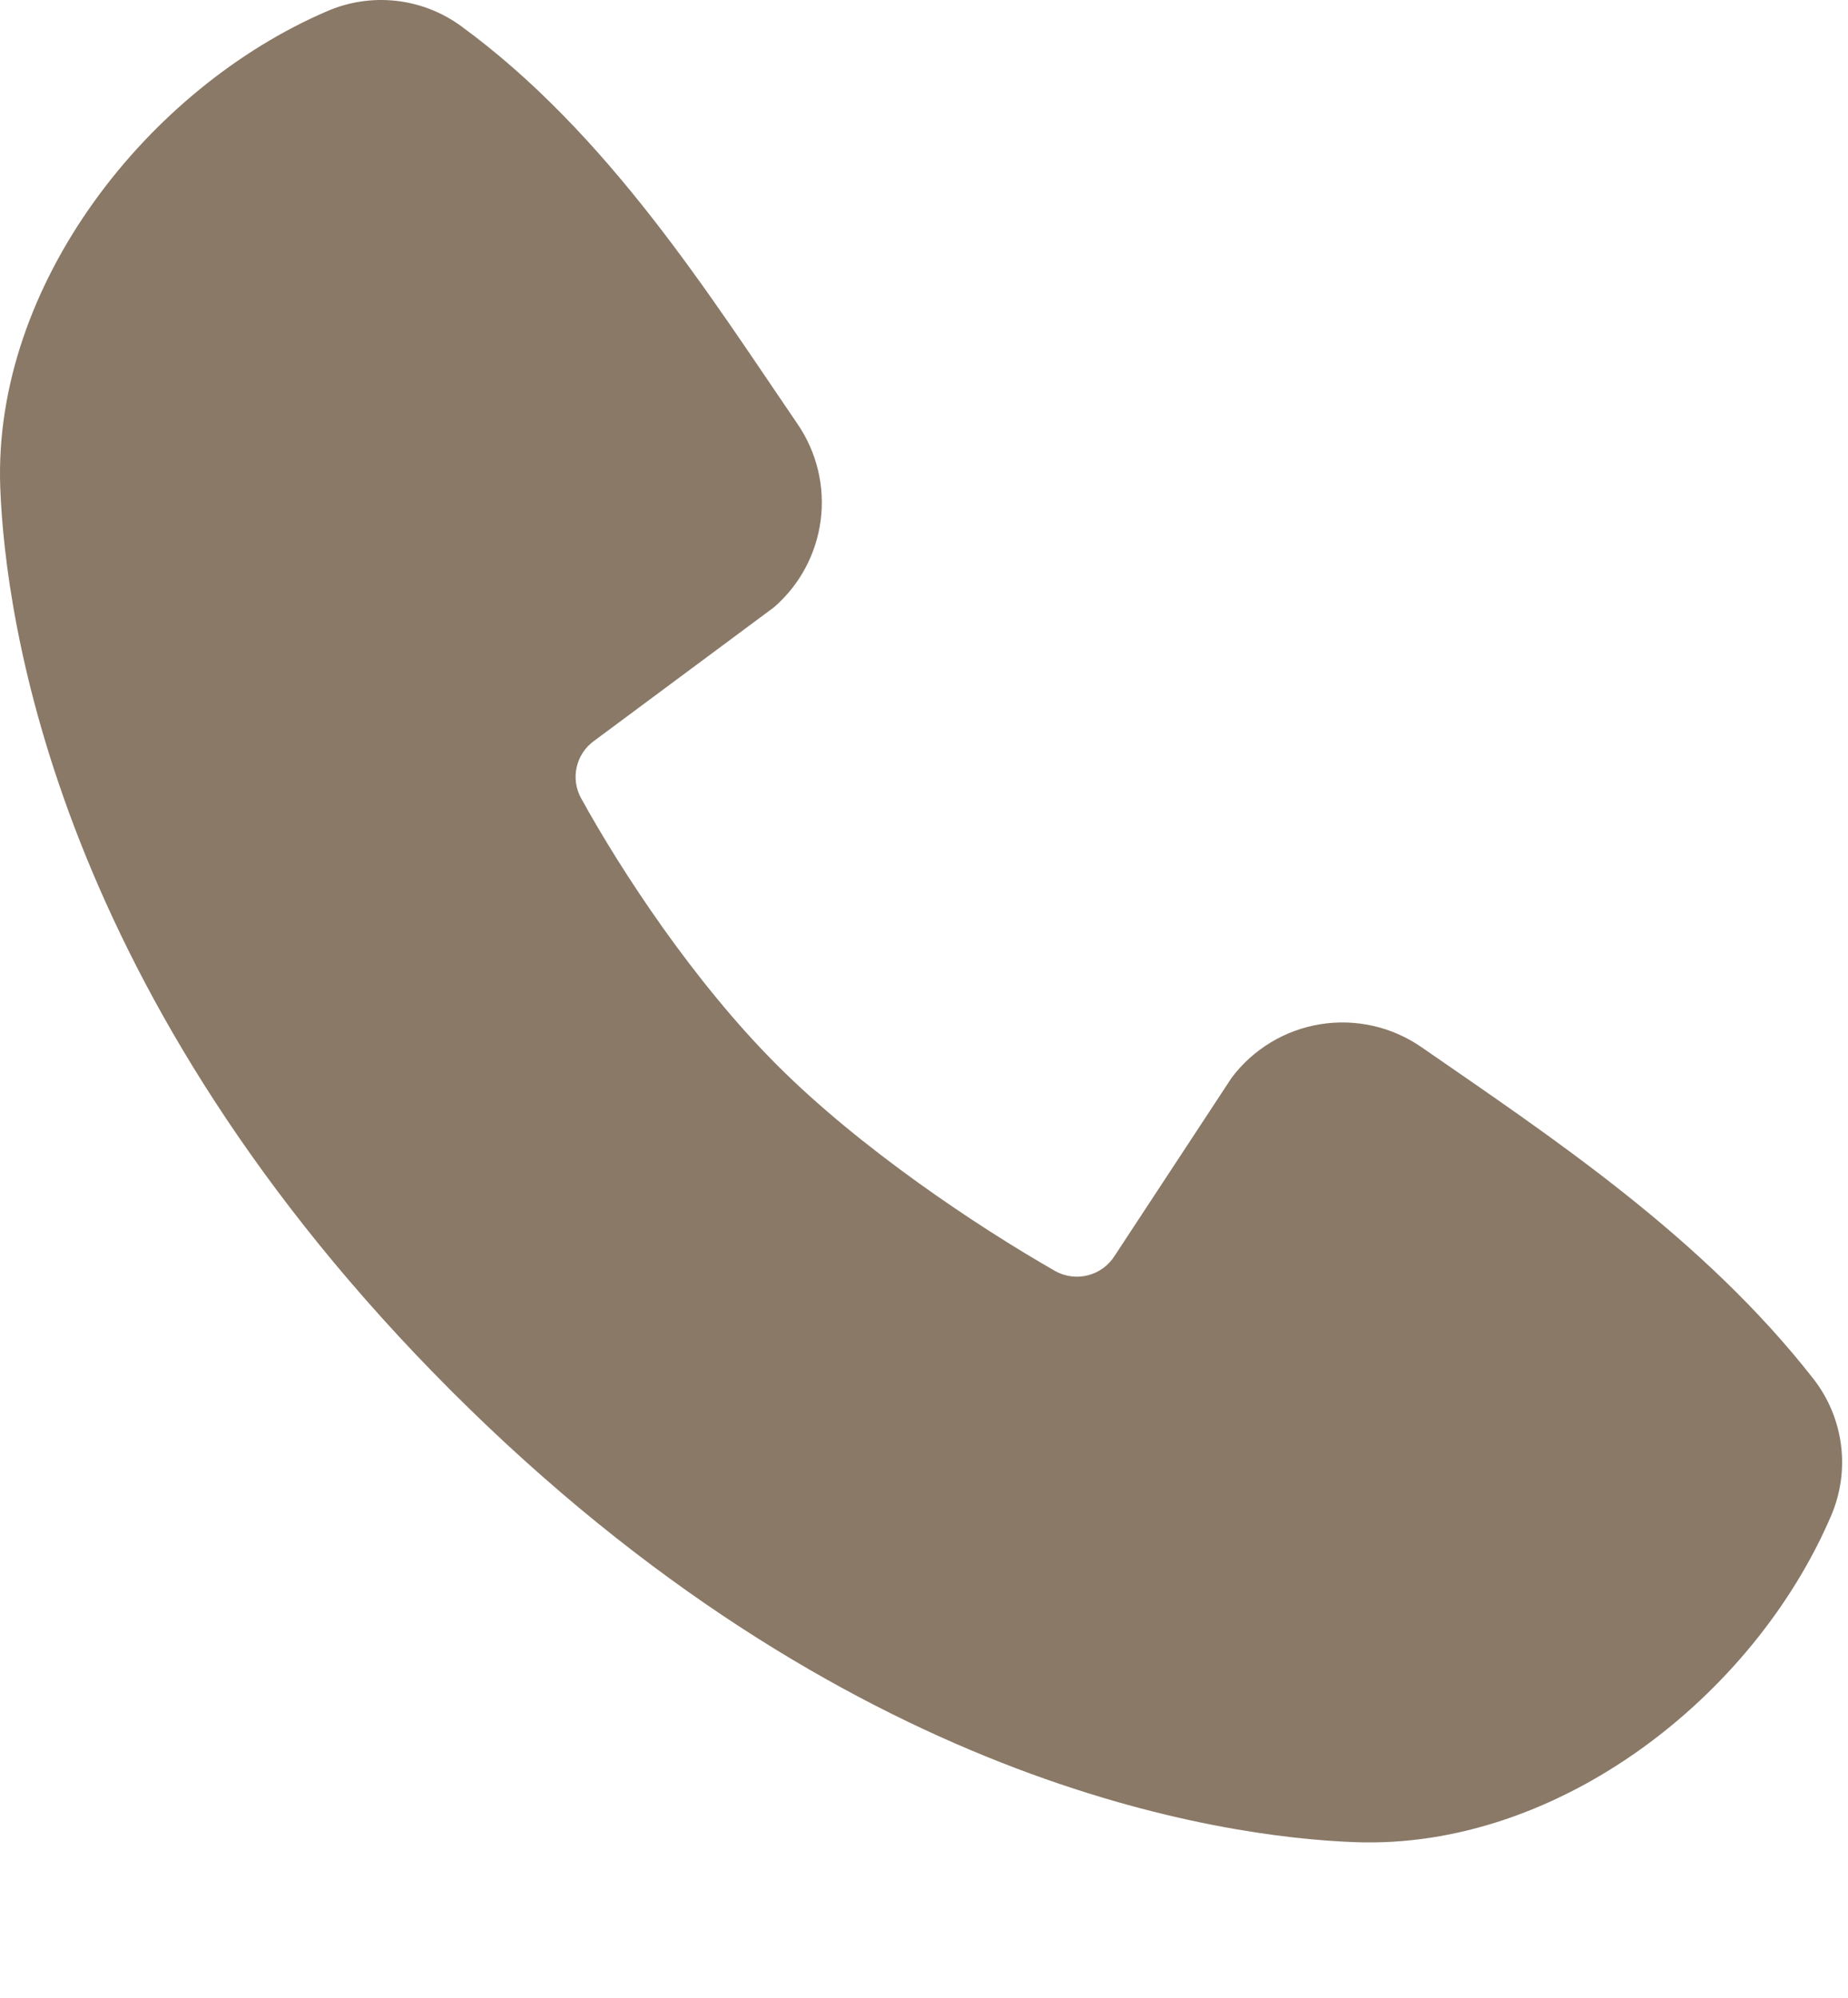 <?xml version="1.0" encoding="UTF-8"?> <svg xmlns="http://www.w3.org/2000/svg" width="111" height="120" viewBox="0 0 111 120" fill="none"><path fill-rule="evenodd" clip-rule="evenodd" d="M81.395 110.653C73.415 110.359 50.799 107.234 27.114 83.554C3.434 59.869 0.314 37.259 0.015 29.273C-0.428 17.104 8.893 5.284 19.66 0.667C20.957 0.108 22.377 -0.106 23.781 0.049C25.185 0.203 26.524 0.72 27.668 1.549C36.535 8.01 42.653 17.786 47.906 25.472C49.062 27.161 49.556 29.216 49.295 31.245C49.033 33.275 48.034 35.137 46.488 36.478L35.676 44.508C35.154 44.885 34.786 45.439 34.641 46.067C34.496 46.694 34.584 47.353 34.889 47.921C37.338 52.371 41.694 58.999 46.682 63.986C51.669 68.974 58.613 73.618 63.373 76.344C63.97 76.68 64.672 76.773 65.336 76.606C66 76.439 66.575 76.024 66.942 75.447L73.98 64.735C75.274 63.016 77.183 61.864 79.306 61.522C81.43 61.179 83.604 61.671 85.374 62.895C93.171 68.292 102.27 74.305 108.931 82.834C109.827 83.986 110.397 85.358 110.581 86.805C110.765 88.253 110.557 89.723 109.978 91.063C105.34 101.886 93.603 111.102 81.395 110.653Z" fill="#8A7967"></path></svg> 